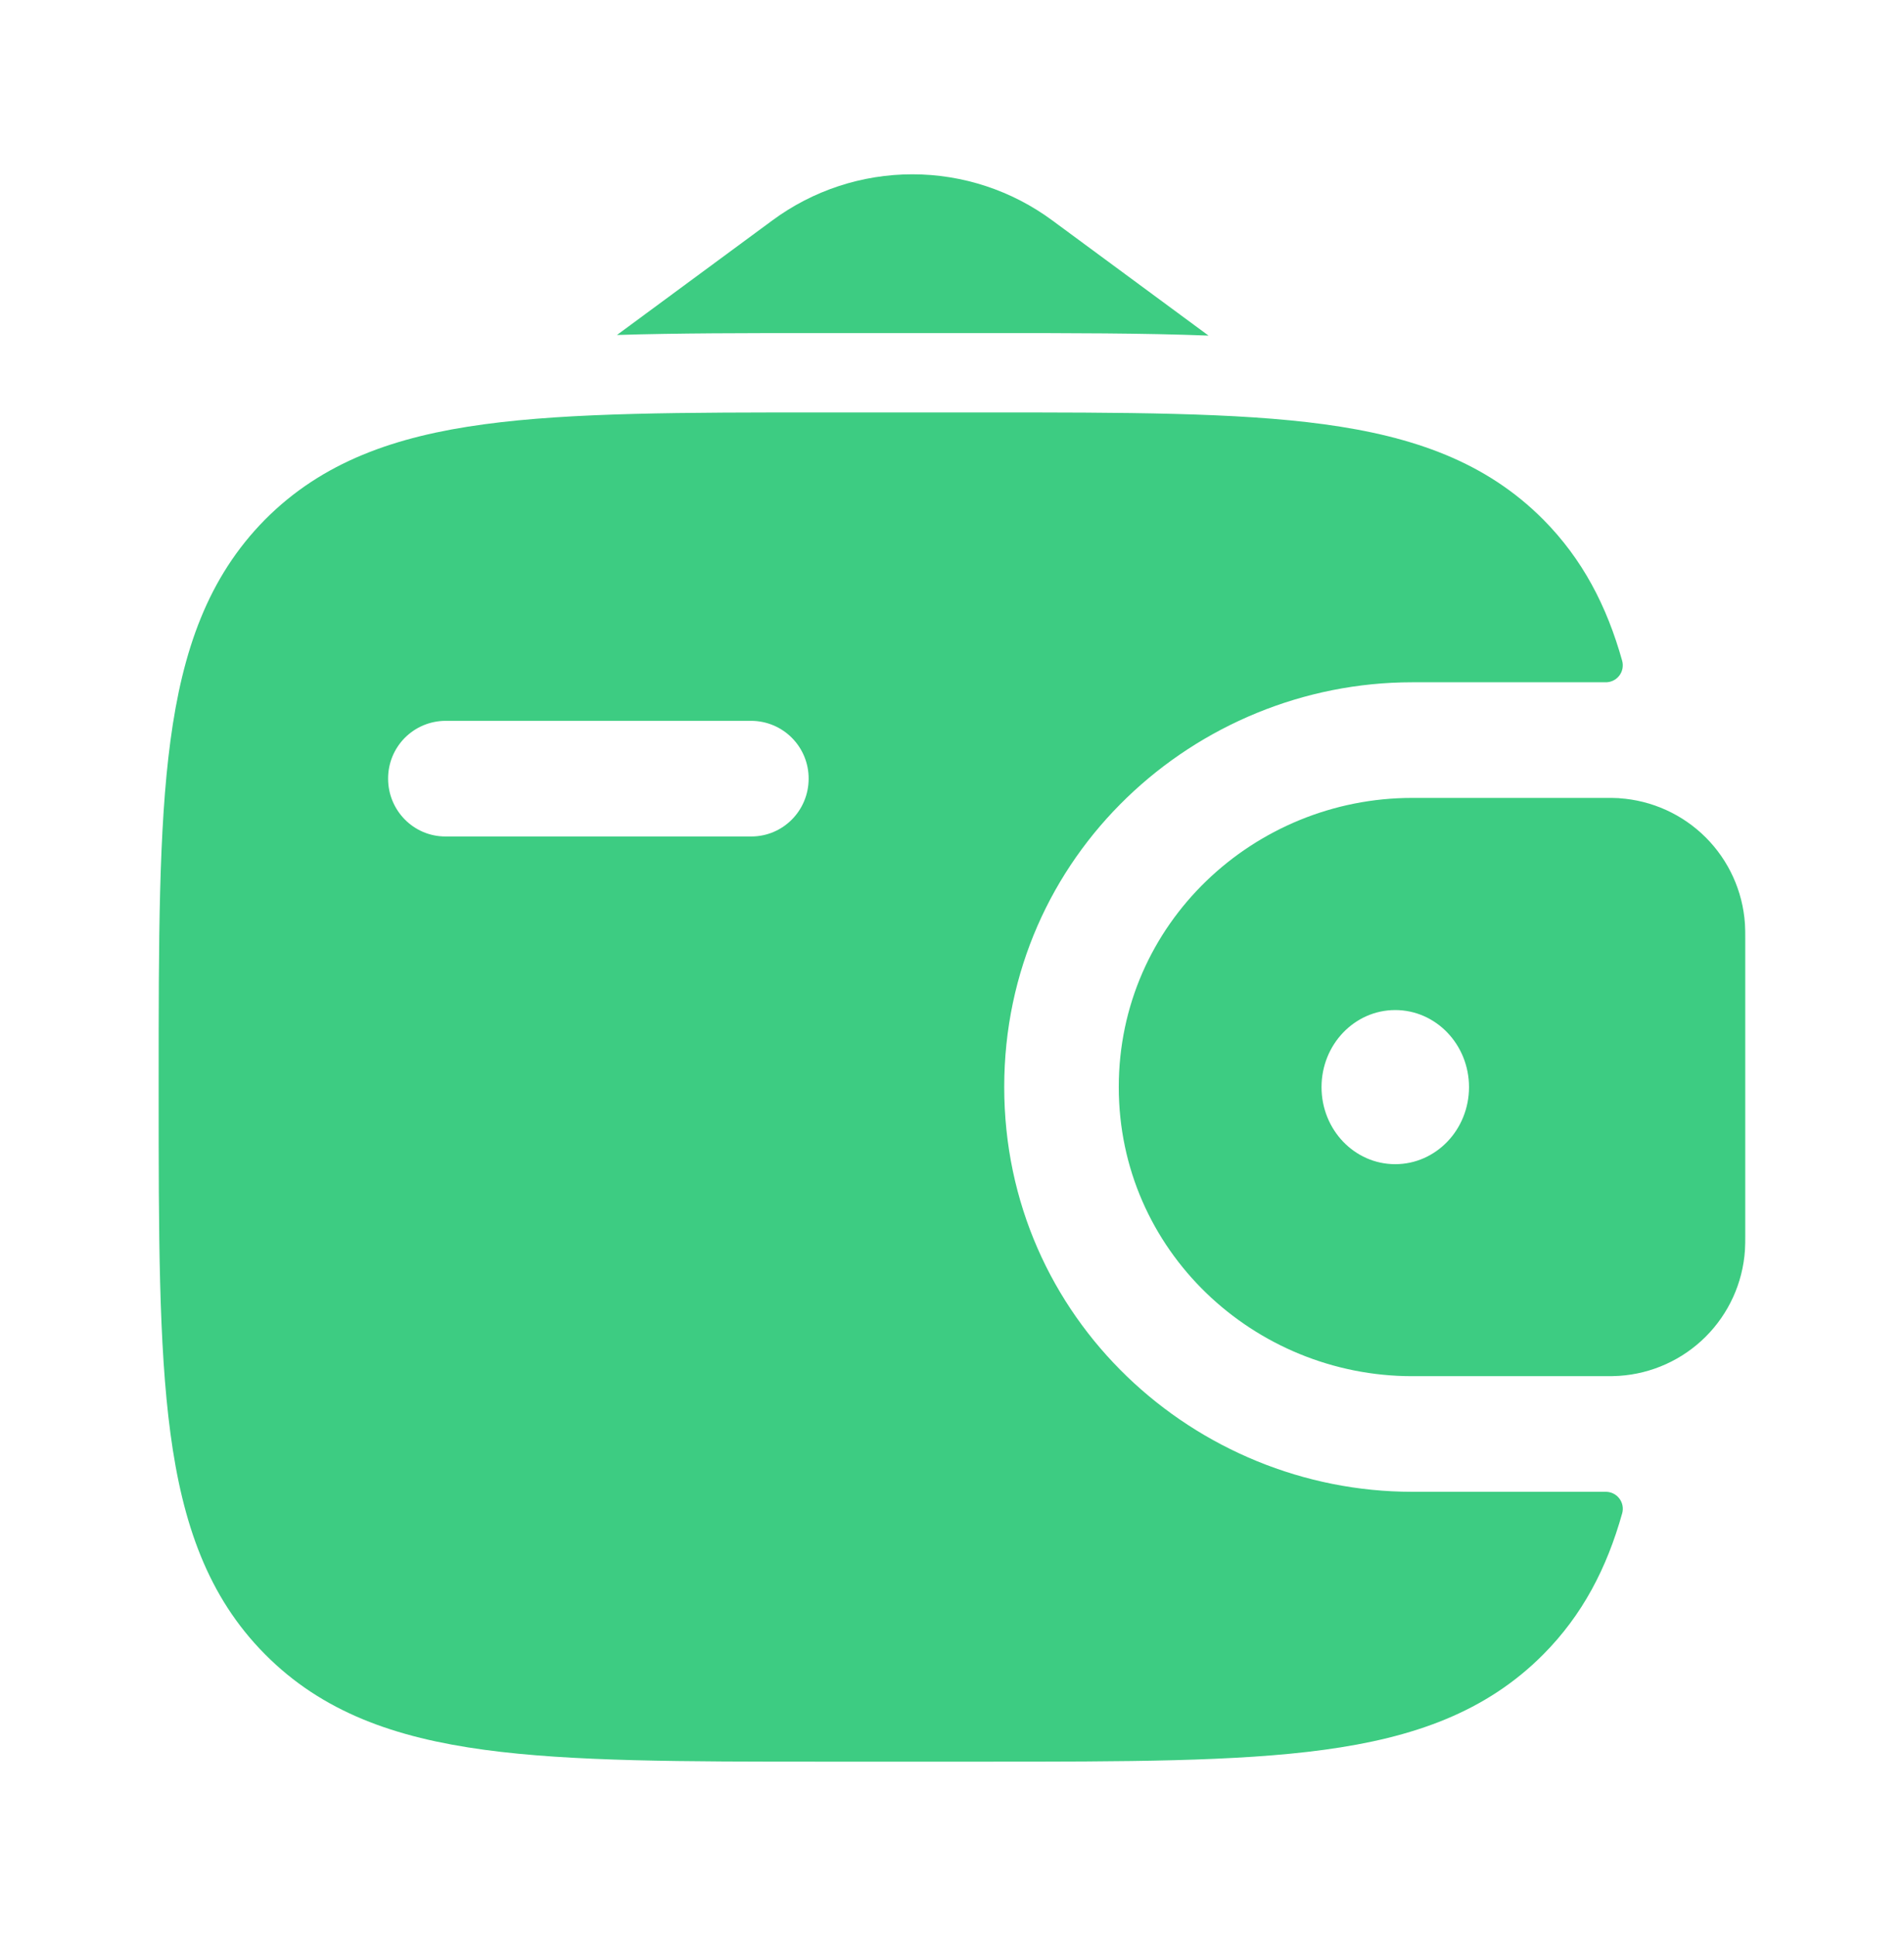 <?xml version="1.0" encoding="UTF-8"?> <svg xmlns="http://www.w3.org/2000/svg" width="61" height="62" viewBox="0 0 61 62" fill="none"><path fill-rule="evenodd" clip-rule="evenodd" d="M51.876 25.561C51.727 25.554 51.579 25.551 51.431 25.553H45.242C40.179 25.553 35.843 29.572 35.843 34.812C35.843 40.053 40.179 44.072 45.244 44.072H51.428C51.584 44.074 51.732 44.07 51.873 44.062C52.918 43.994 53.902 43.549 54.644 42.81C55.385 42.071 55.833 41.088 55.904 40.043C55.914 39.893 55.914 39.733 55.914 39.586V30.039C55.914 29.892 55.914 29.732 55.904 29.582C55.833 28.538 55.386 27.555 54.645 26.816C53.904 26.077 52.92 25.632 51.876 25.563M44.7 37.283C46.004 37.283 47.064 36.18 47.064 34.815C47.064 33.45 46.004 32.347 44.7 32.347C43.397 32.347 42.339 33.45 42.339 34.815C42.339 36.18 43.394 37.283 44.7 37.283Z" fill="#3DCC82"></path><path fill-rule="evenodd" clip-rule="evenodd" d="M51.428 47.775C51.513 47.772 51.598 47.789 51.675 47.825C51.753 47.861 51.821 47.914 51.873 47.981C51.926 48.047 51.963 48.126 51.98 48.209C51.997 48.293 51.995 48.379 51.972 48.461C51.479 50.22 50.699 51.72 49.446 52.98C47.613 54.828 45.288 55.649 42.416 56.038C39.625 56.417 36.061 56.417 31.558 56.417H26.38C21.879 56.417 18.313 56.417 15.522 56.038C12.65 55.649 10.324 54.828 8.492 52.98C6.659 51.138 5.846 48.792 5.46 45.899C5.083 43.083 5.083 39.489 5.083 34.952V34.673C5.083 30.136 5.083 26.539 5.46 23.728C5.846 20.833 6.659 18.495 8.489 16.642C10.322 14.797 12.648 13.973 15.52 13.587C18.313 13.208 21.879 13.208 26.38 13.208H31.558C36.059 13.208 39.625 13.208 42.416 13.587C45.288 13.976 47.613 14.797 49.446 16.642C50.699 17.905 51.479 19.405 51.972 21.166C51.994 21.248 51.996 21.334 51.979 21.418C51.962 21.501 51.925 21.579 51.872 21.645C51.819 21.712 51.752 21.765 51.675 21.8C51.597 21.836 51.513 21.853 51.428 21.85H45.244C38.295 21.85 32.173 27.383 32.173 34.812C32.173 42.242 38.298 47.775 45.247 47.775H51.428ZM14.269 23.085C14.027 23.086 13.788 23.135 13.565 23.228C13.341 23.322 13.139 23.459 12.968 23.63C12.798 23.802 12.663 24.006 12.571 24.23C12.48 24.454 12.433 24.694 12.434 24.936C12.434 25.96 13.255 26.788 14.269 26.788H24.07C25.086 26.788 25.907 25.96 25.907 24.936C25.909 24.447 25.716 23.977 25.371 23.63C25.027 23.283 24.559 23.087 24.07 23.085H14.269Z" fill="#3DCC82"></path><path d="M19.766 10.728L24.743 7.06C26.041 6.1 27.614 5.582 29.229 5.582C30.844 5.582 32.416 6.1 33.715 7.06L38.719 10.748C36.625 10.667 34.287 10.667 31.727 10.667H26.212C23.868 10.667 21.716 10.667 19.766 10.728Z" fill="#3DCC82"></path></svg> 